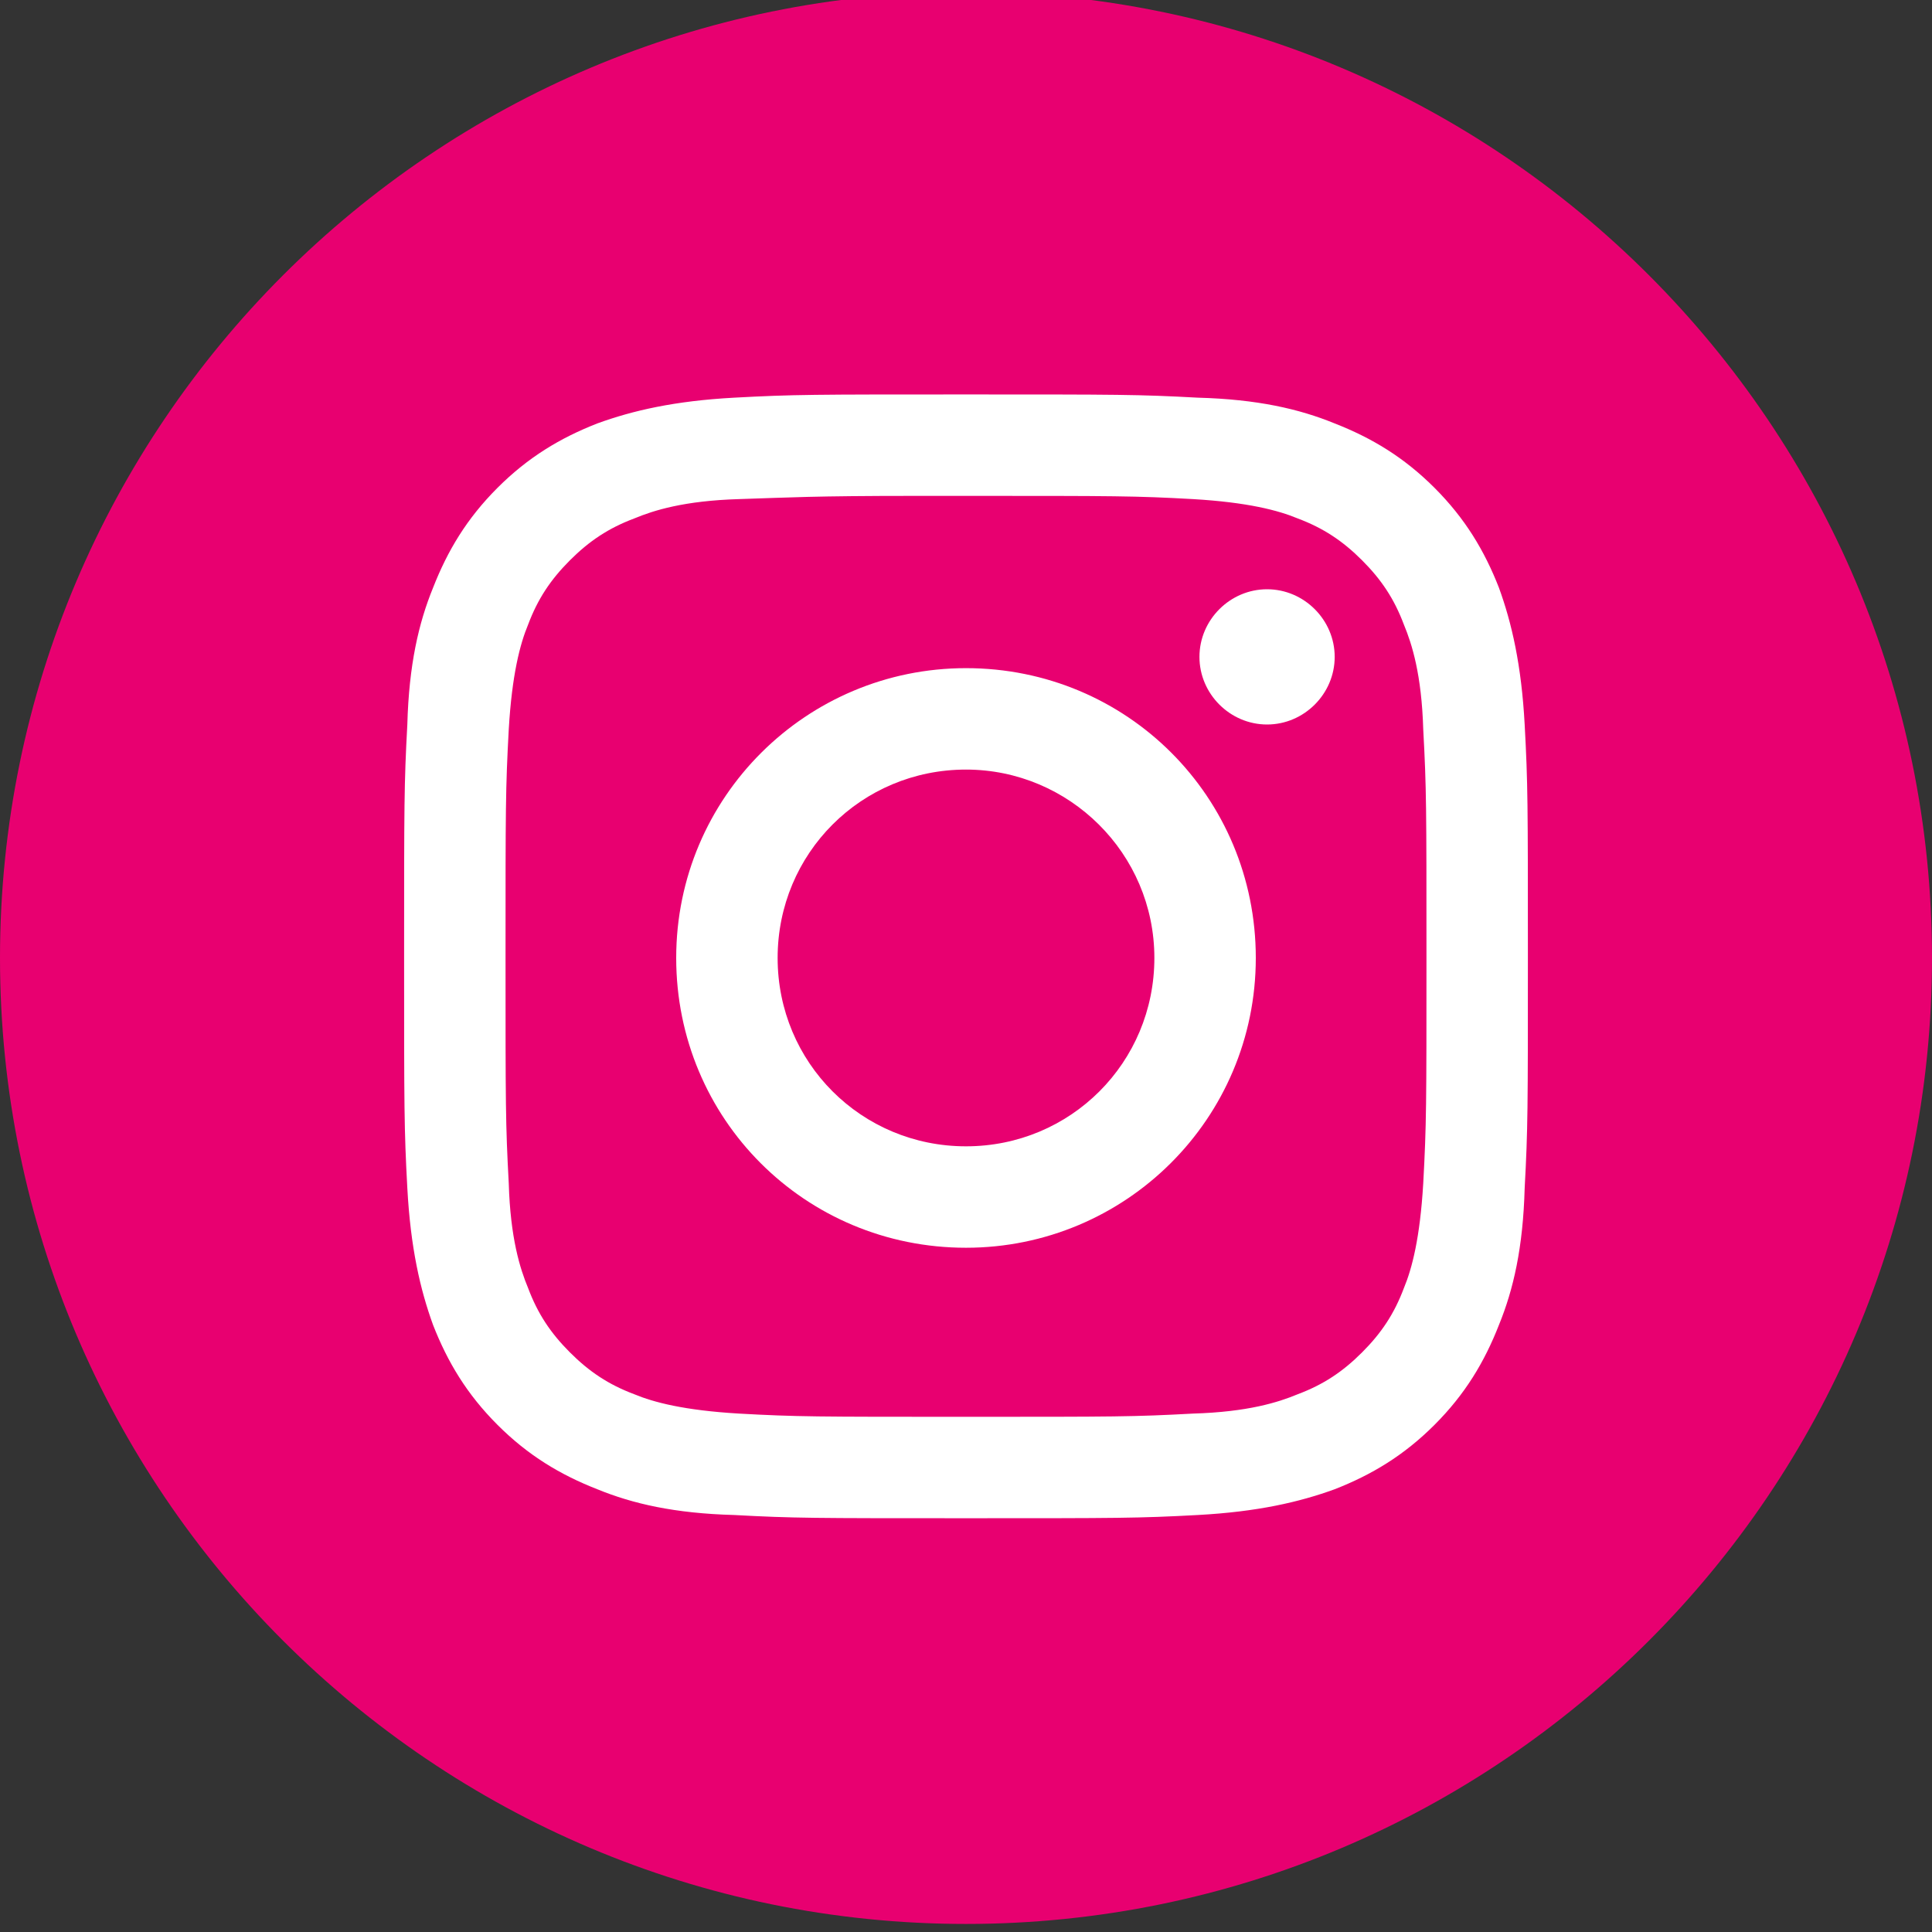 <?xml version="1.0" encoding="UTF-8"?>
<svg xmlns="http://www.w3.org/2000/svg" version="1.1" viewBox="0 0 120 120">
  <rect x="0" y="0" width="120" height="120" fill="#333333" stroke="none"/>
  <defs>
    <style>
      .cls-1 {
        fill: #e80070;
      }

      .cls-2 {
        fill: #fff;
      }
    </style>
  </defs>
  <!-- Generator: Adobe Illustrator 28.7.2, SVG Export Plug-In . SVG Version: 1.2.0 Build 154)  -->
  <g>
    <g id="uuid-a0e20b5d-8b71-4dac-803f-73a4e2eb1b76">
      <path class="cls-1" d="M60-.5c33.1,0,60,26.9,60,60s-26.9,60-60,60S0,92.6,0,59.5,26.9-.5,60-.5Z"/>
      <path class="cls-2" d="M60,24.5c-9.5,0-10.7,0-14.4.2-3.7.2-6.3.8-8.5,1.6-2.3.9-4.3,2.1-6.2,4-1.9,1.9-3.1,3.9-4,6.2-.9,2.2-1.5,4.8-1.6,8.5-.2,3.7-.2,4.9-.2,14.4s0,10.7.2,14.4c.2,3.7.8,6.3,1.6,8.5.9,2.3,2.1,4.3,4,6.2,1.9,1.9,3.9,3.1,6.2,4,2.2.9,4.8,1.5,8.5,1.6,3.7.2,4.9.2,14.4.2s10.7,0,14.4-.2c3.7-.2,6.3-.8,8.5-1.6,2.3-.9,4.3-2.1,6.2-4,1.9-1.9,3.1-3.9,4-6.2.9-2.2,1.5-4.8,1.6-8.5.2-3.7.2-4.9.2-14.4s0-10.7-.2-14.4c-.2-3.7-.8-6.3-1.6-8.5-.9-2.3-2.1-4.3-4-6.2-1.9-1.9-3.9-3.1-6.2-4-2.2-.9-4.8-1.5-8.5-1.6-3.7-.2-4.9-.2-14.4-.2h0ZM56.9,30.8c.9,0,2,0,3.1,0,9.3,0,10.5,0,14.1.2,3.4.2,5.3.7,6.5,1.2,1.6.6,2.8,1.4,4,2.6,1.2,1.2,2,2.4,2.6,4,.5,1.2,1.1,3.1,1.2,6.5.2,3.7.2,4.8.2,14.1s0,10.4-.2,14.1c-.2,3.4-.7,5.3-1.2,6.5-.6,1.6-1.4,2.8-2.6,4-1.2,1.2-2.4,2-4,2.6-1.2.5-3.1,1.1-6.5,1.2-3.7.2-4.8.2-14.1.2s-10.5,0-14.1-.2c-3.4-.2-5.3-.7-6.5-1.2-1.6-.6-2.8-1.4-4-2.6-1.2-1.2-2-2.4-2.6-4-.5-1.2-1.1-3.1-1.2-6.5-.2-3.7-.2-4.8-.2-14.1s0-10.4.2-14.1c.2-3.4.7-5.3,1.2-6.5.6-1.6,1.4-2.8,2.6-4,1.2-1.2,2.4-2,4-2.6,1.2-.5,3.1-1.1,6.5-1.2,3.2-.1,4.5-.2,11-.2h0ZM78.7,36.6c-2.3,0-4.2,1.9-4.2,4.2s1.9,4.2,4.2,4.2,4.2-1.9,4.2-4.2-1.9-4.2-4.2-4.2h0ZM60,41.5c-9.9,0-18,8-18,18s8,18,18,18c9.9,0,18-8,18-18s-8-18-18-18h0ZM60,47.8c6.4,0,11.7,5.2,11.7,11.7s-5.2,11.7-11.7,11.7-11.7-5.2-11.7-11.7,5.2-11.7,11.7-11.7Z"/>
    </g>
  </g>
</svg>